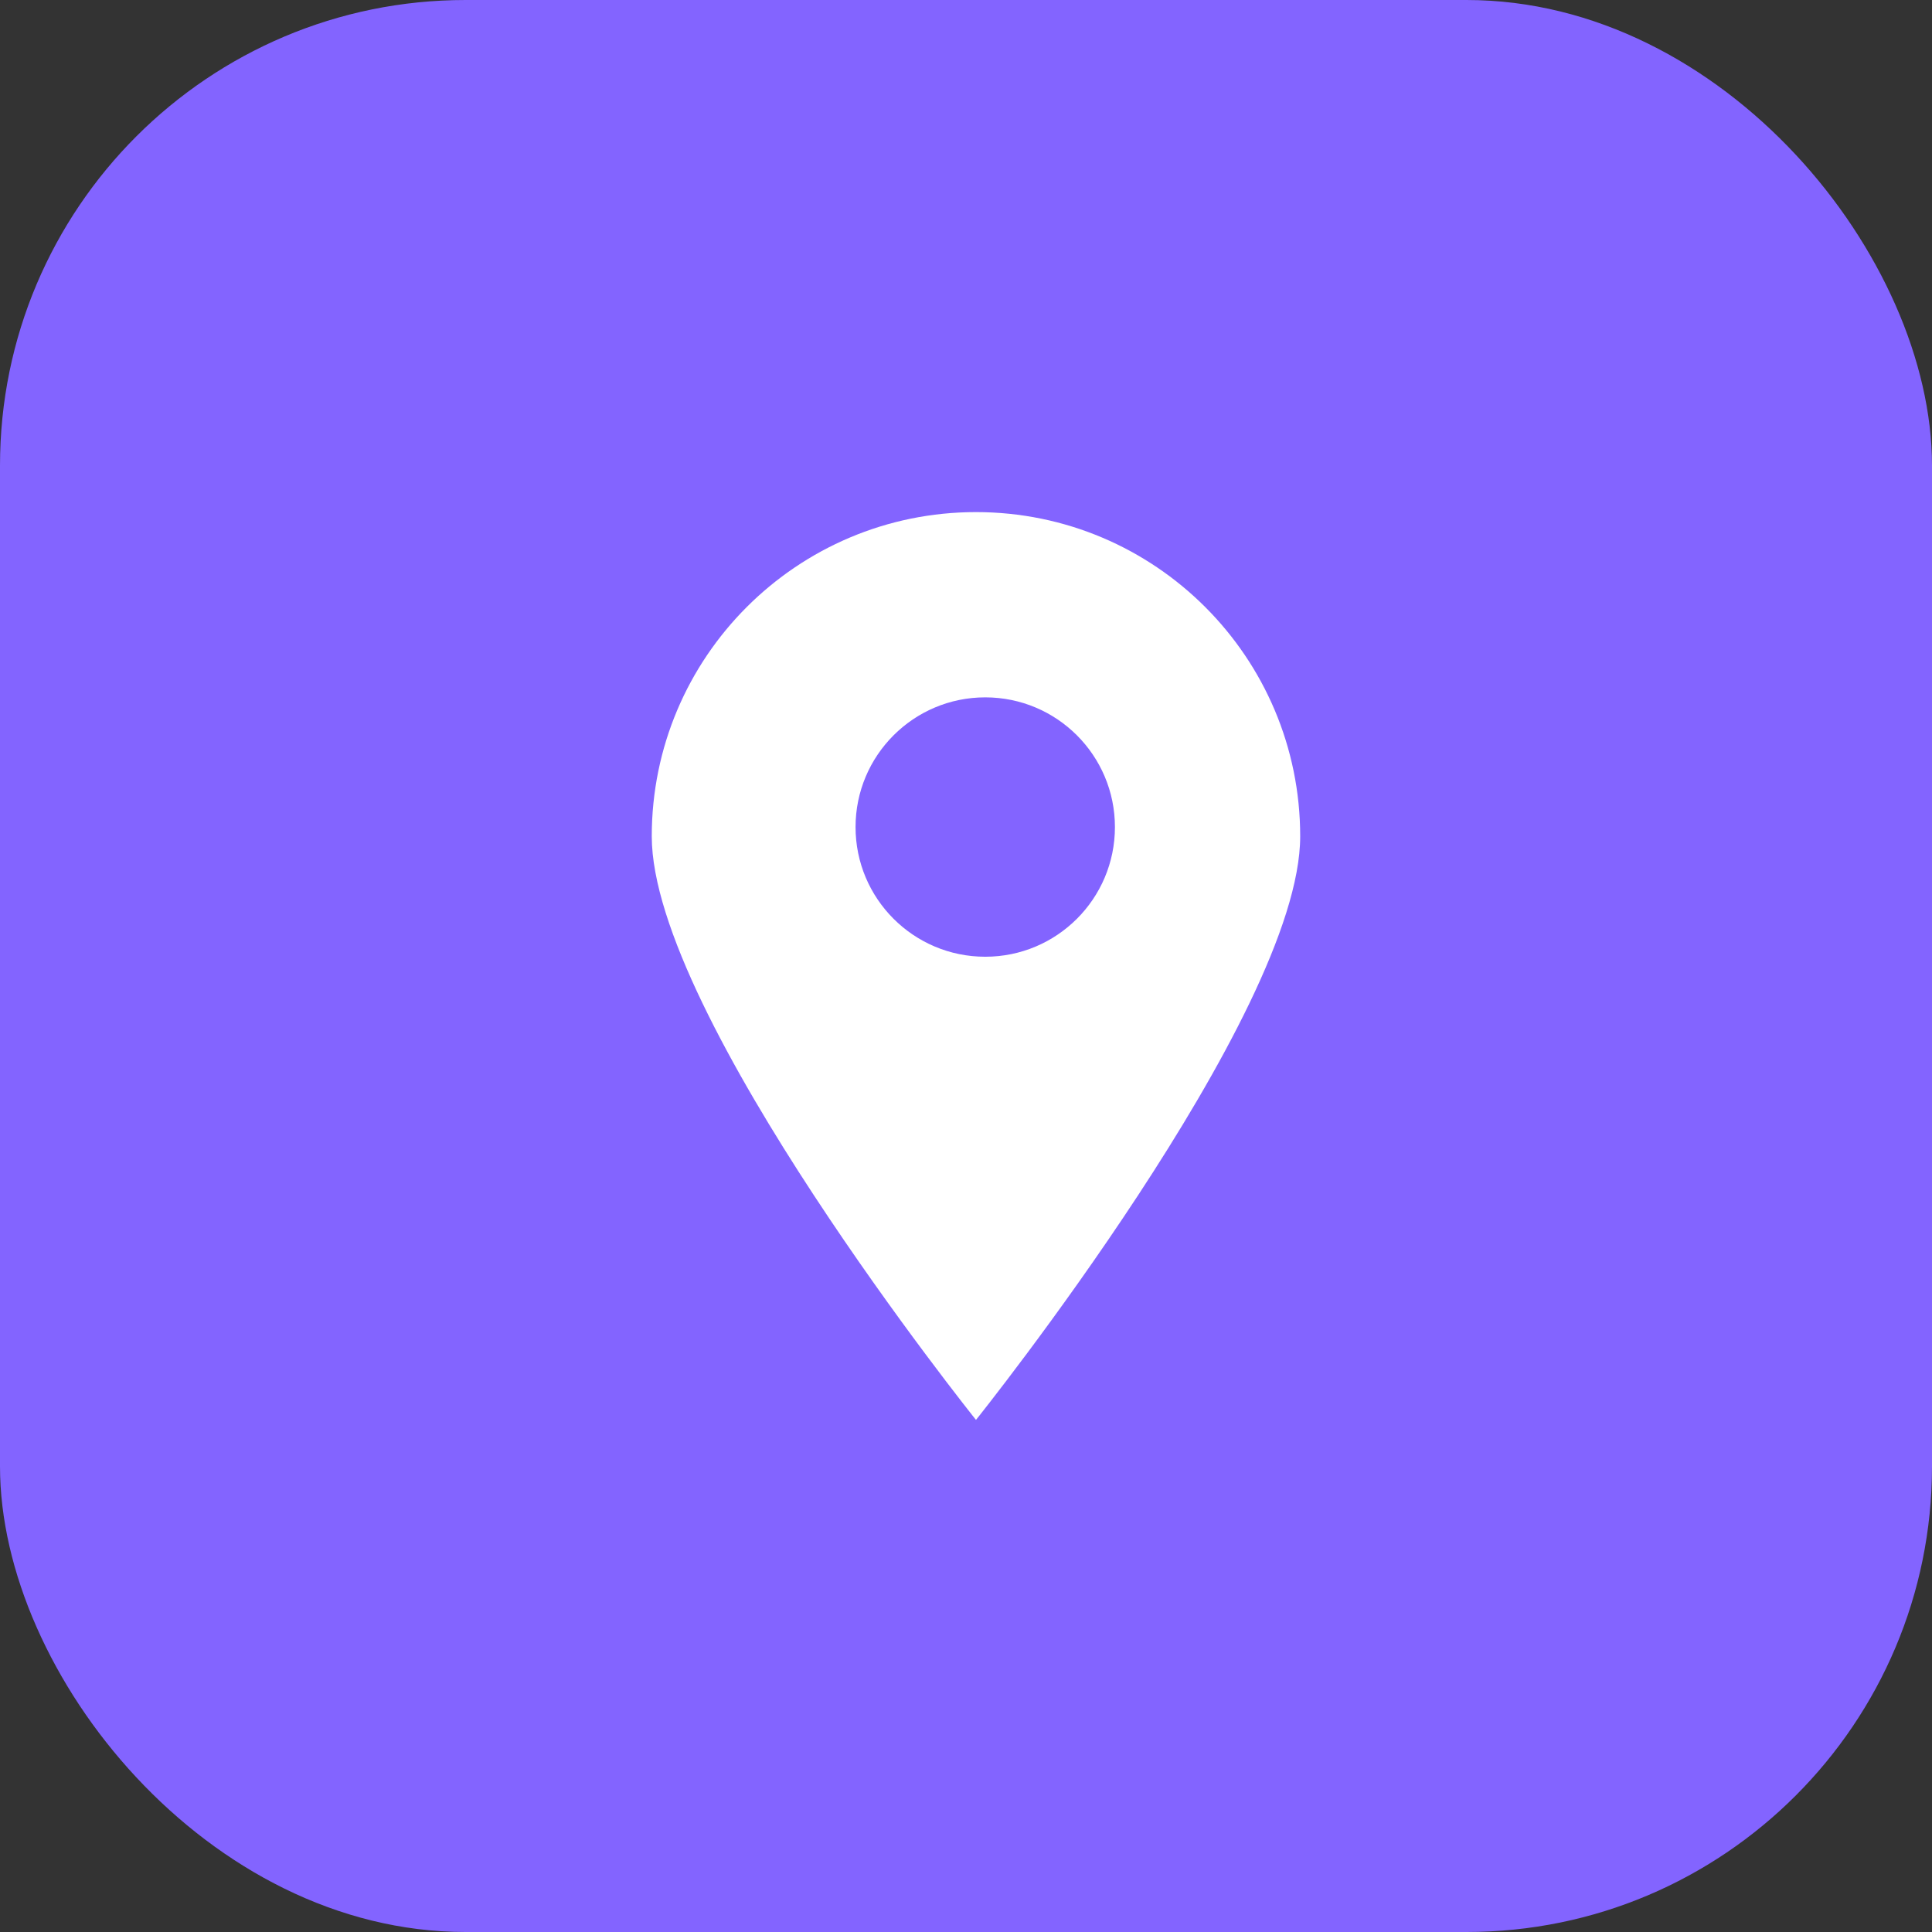 <svg width="83" height="83" viewBox="0 0 83 83" fill="none" xmlns="http://www.w3.org/2000/svg">
<rect x="0" y="0" width="83" height="83" fill="#333333" stroke="none"/>
<rect width="83" height="83" rx="20" fill="#8364FF"/>
<path fill-rule="evenodd" clip-rule="evenodd" d="M41.929 61C41.929 61 55.857 43.621 55.857 35.929C55.857 28.236 49.621 22 41.929 22C34.236 22 28 28.236 28 35.929C28 43.621 41.929 61 41.929 61ZM42.327 41.102C45.404 41.102 47.898 38.608 47.898 35.531C47.898 32.454 45.404 29.959 42.327 29.959C39.249 29.959 36.755 32.454 36.755 35.531C36.755 38.608 39.249 41.102 42.327 41.102Z" fill="white"/>
</svg>
